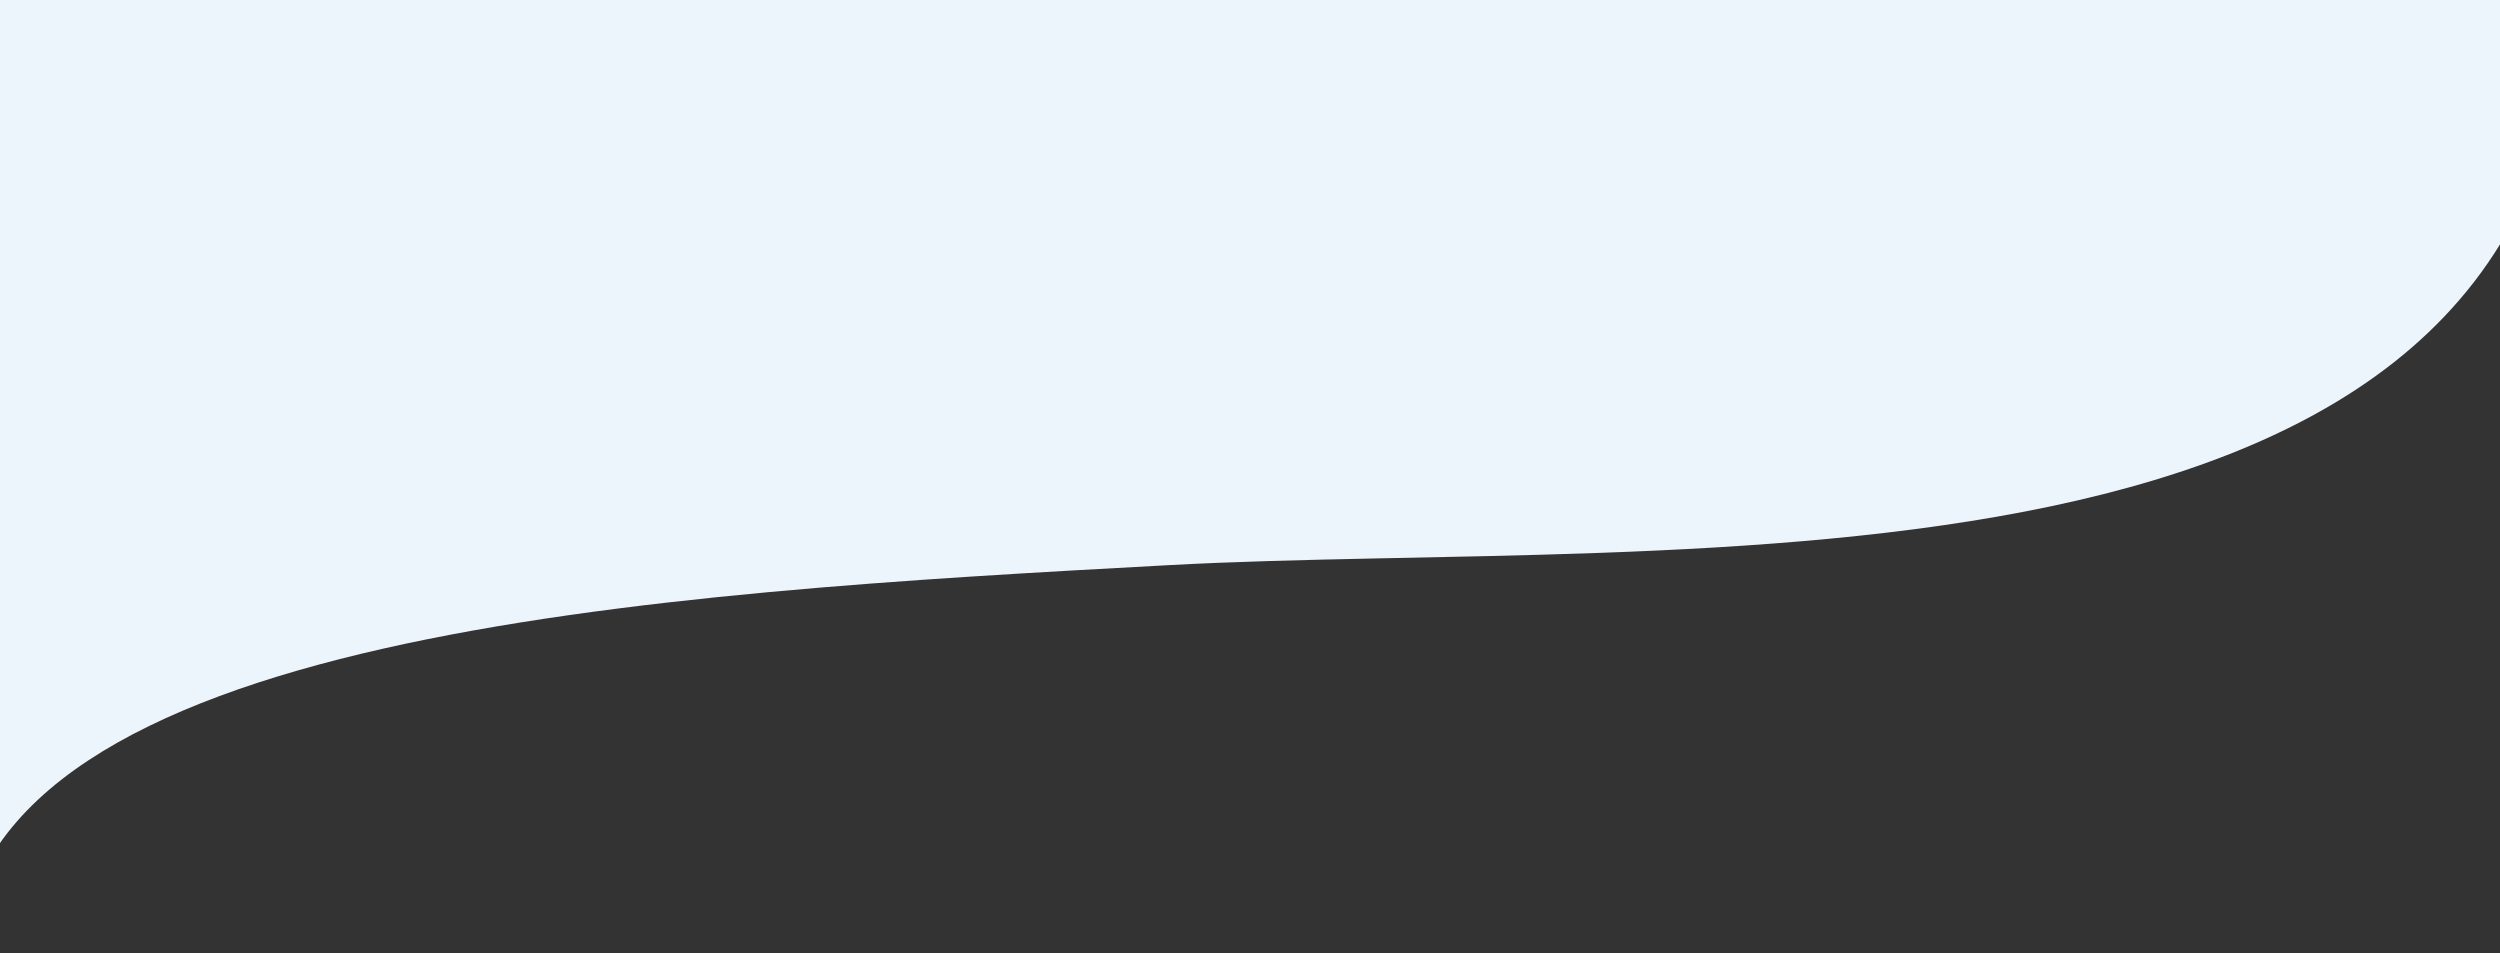 <svg width="1440" height="549" viewBox="0 0 1440 549" fill="none" xmlns="http://www.w3.org/2000/svg">
<rect x="0" y="0" width="1440" height="549" fill="#333333" stroke="none"/>
<path d="M673.568 325.5C378.894 341.5 -7.956 363.5 -23 549L-23 -0L1480 9.32612e-06C1464.96 359.5 968.241 309.5 673.568 325.5Z" fill="#ECF4FC"/>
</svg>
